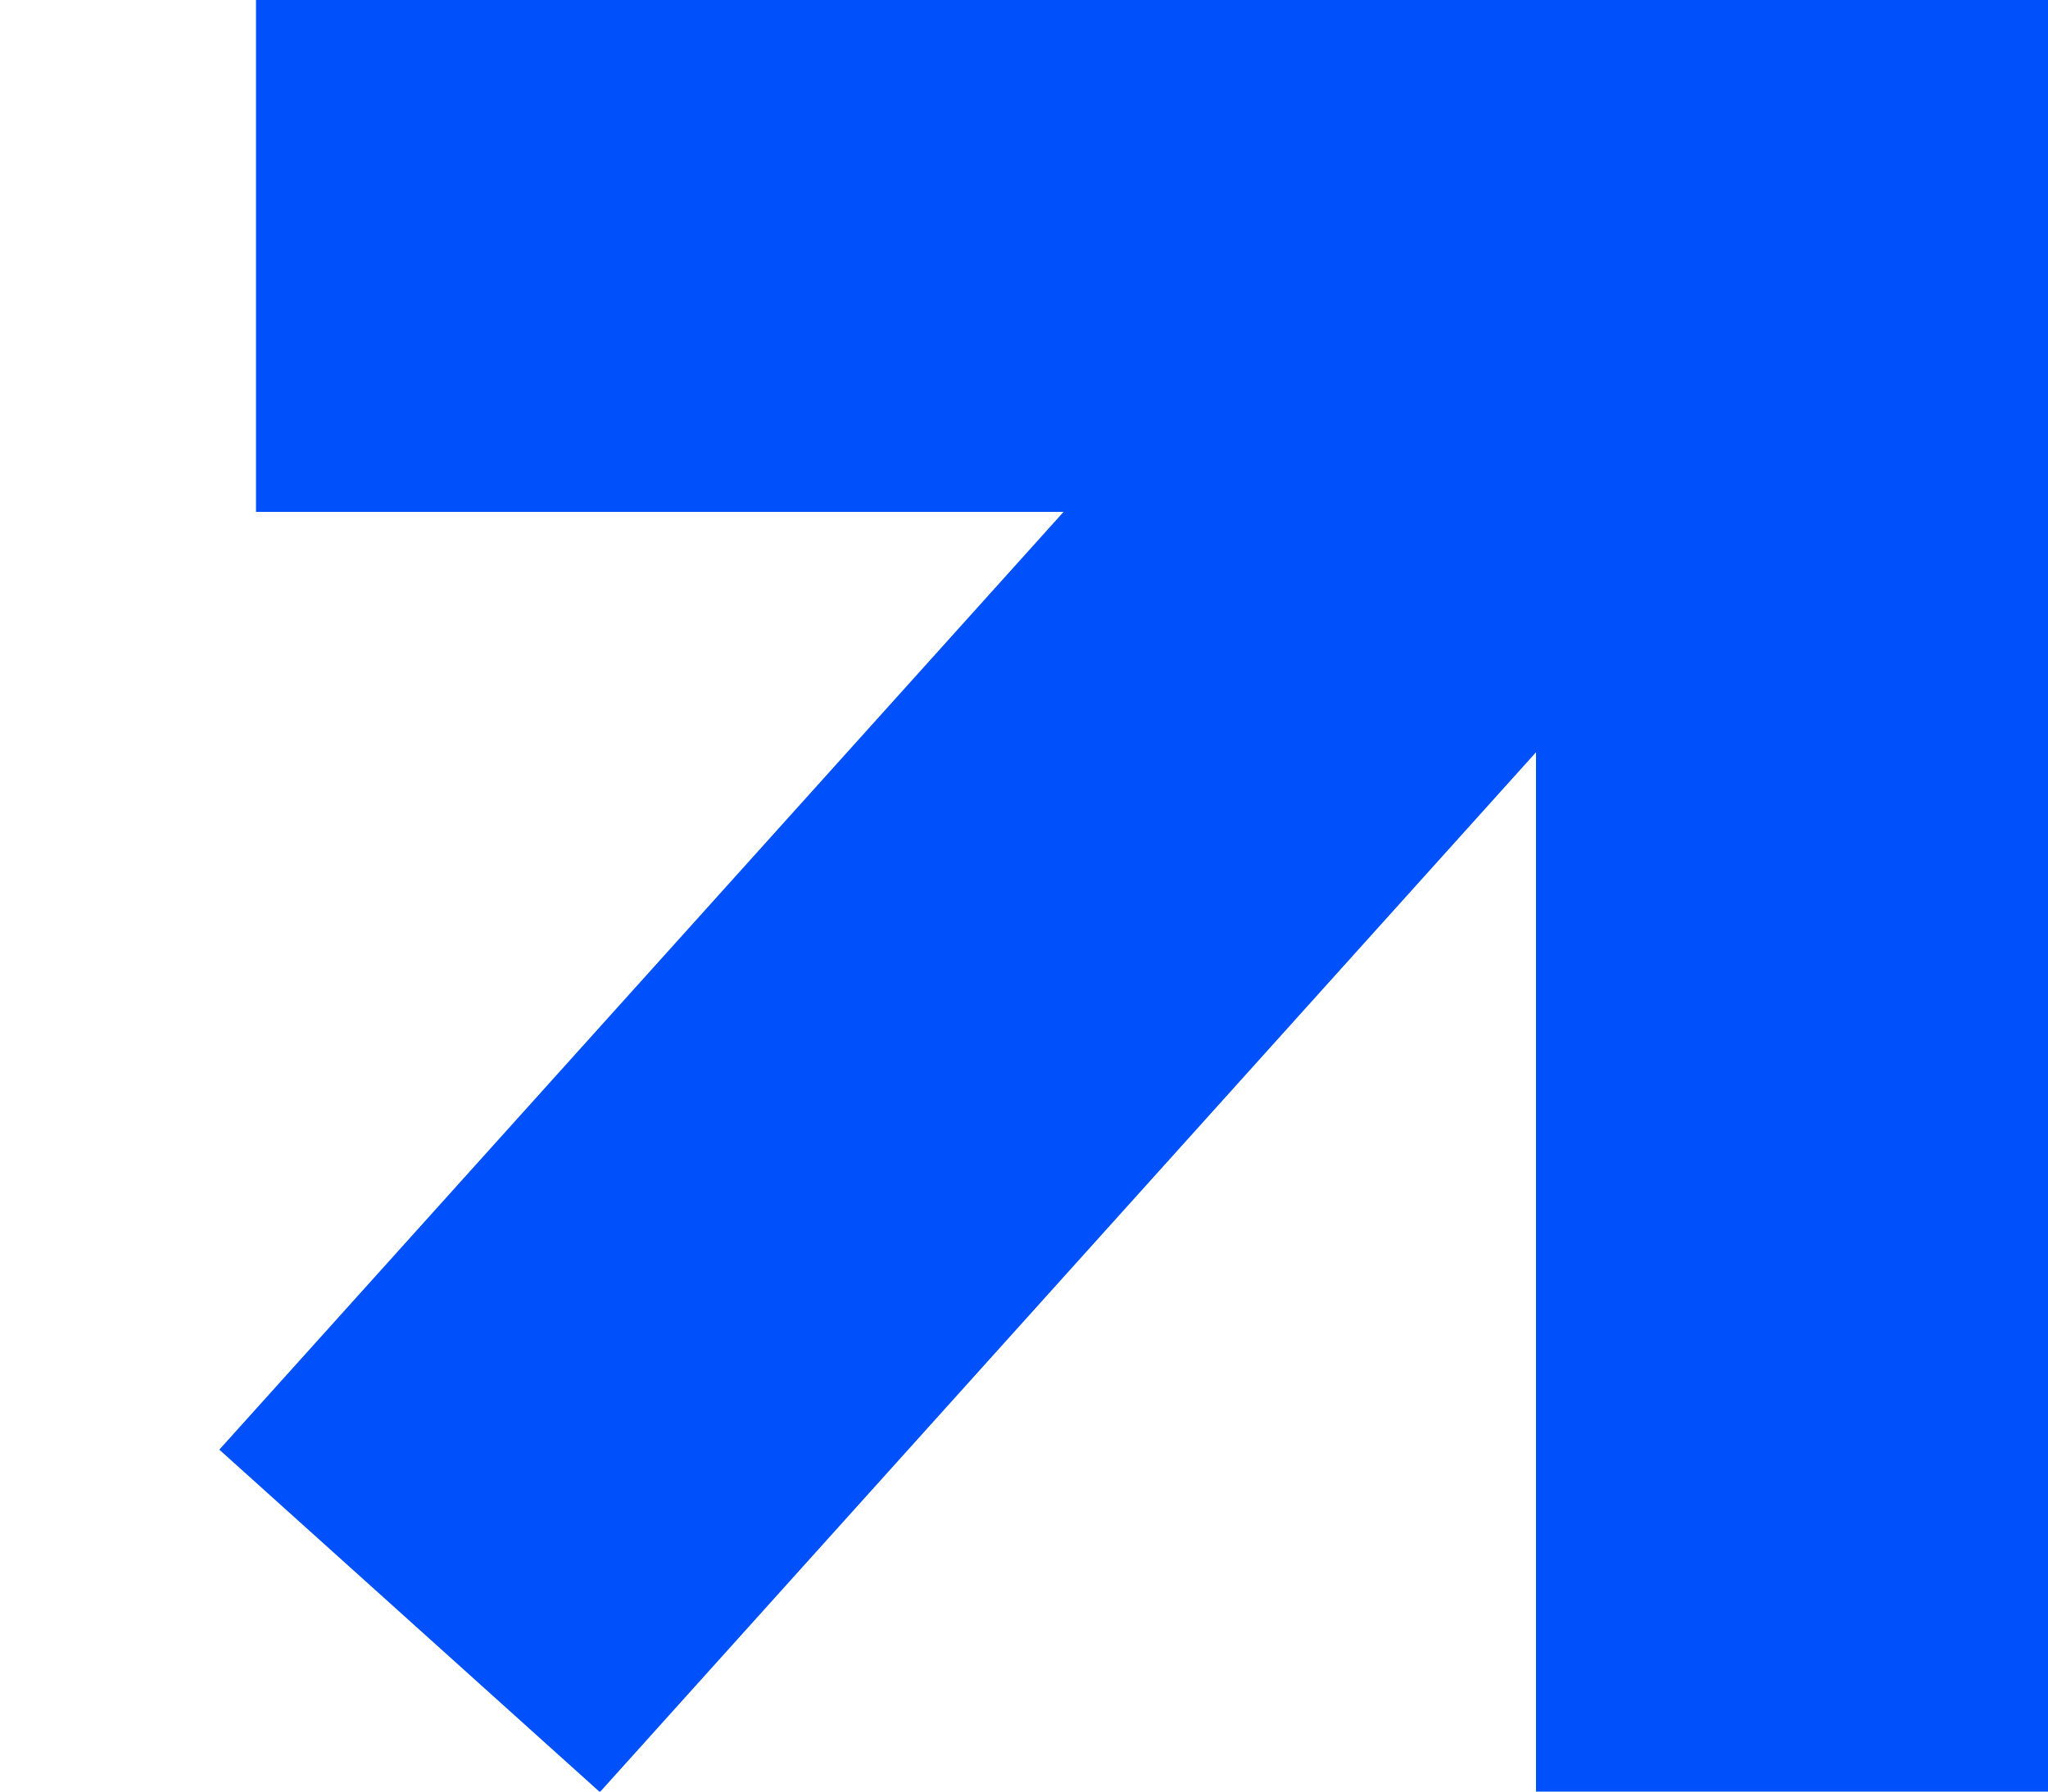 <svg width="8" height="7" viewBox="0 0 8 7" fill="none" xmlns="http://www.w3.org/2000/svg">
<path d="M1 1H7V7" stroke="#0050FC" stroke-width="2"/>
<path d="M6.4 1L1.6 6.333" stroke="#0050FC" stroke-width="2"/>
</svg>
